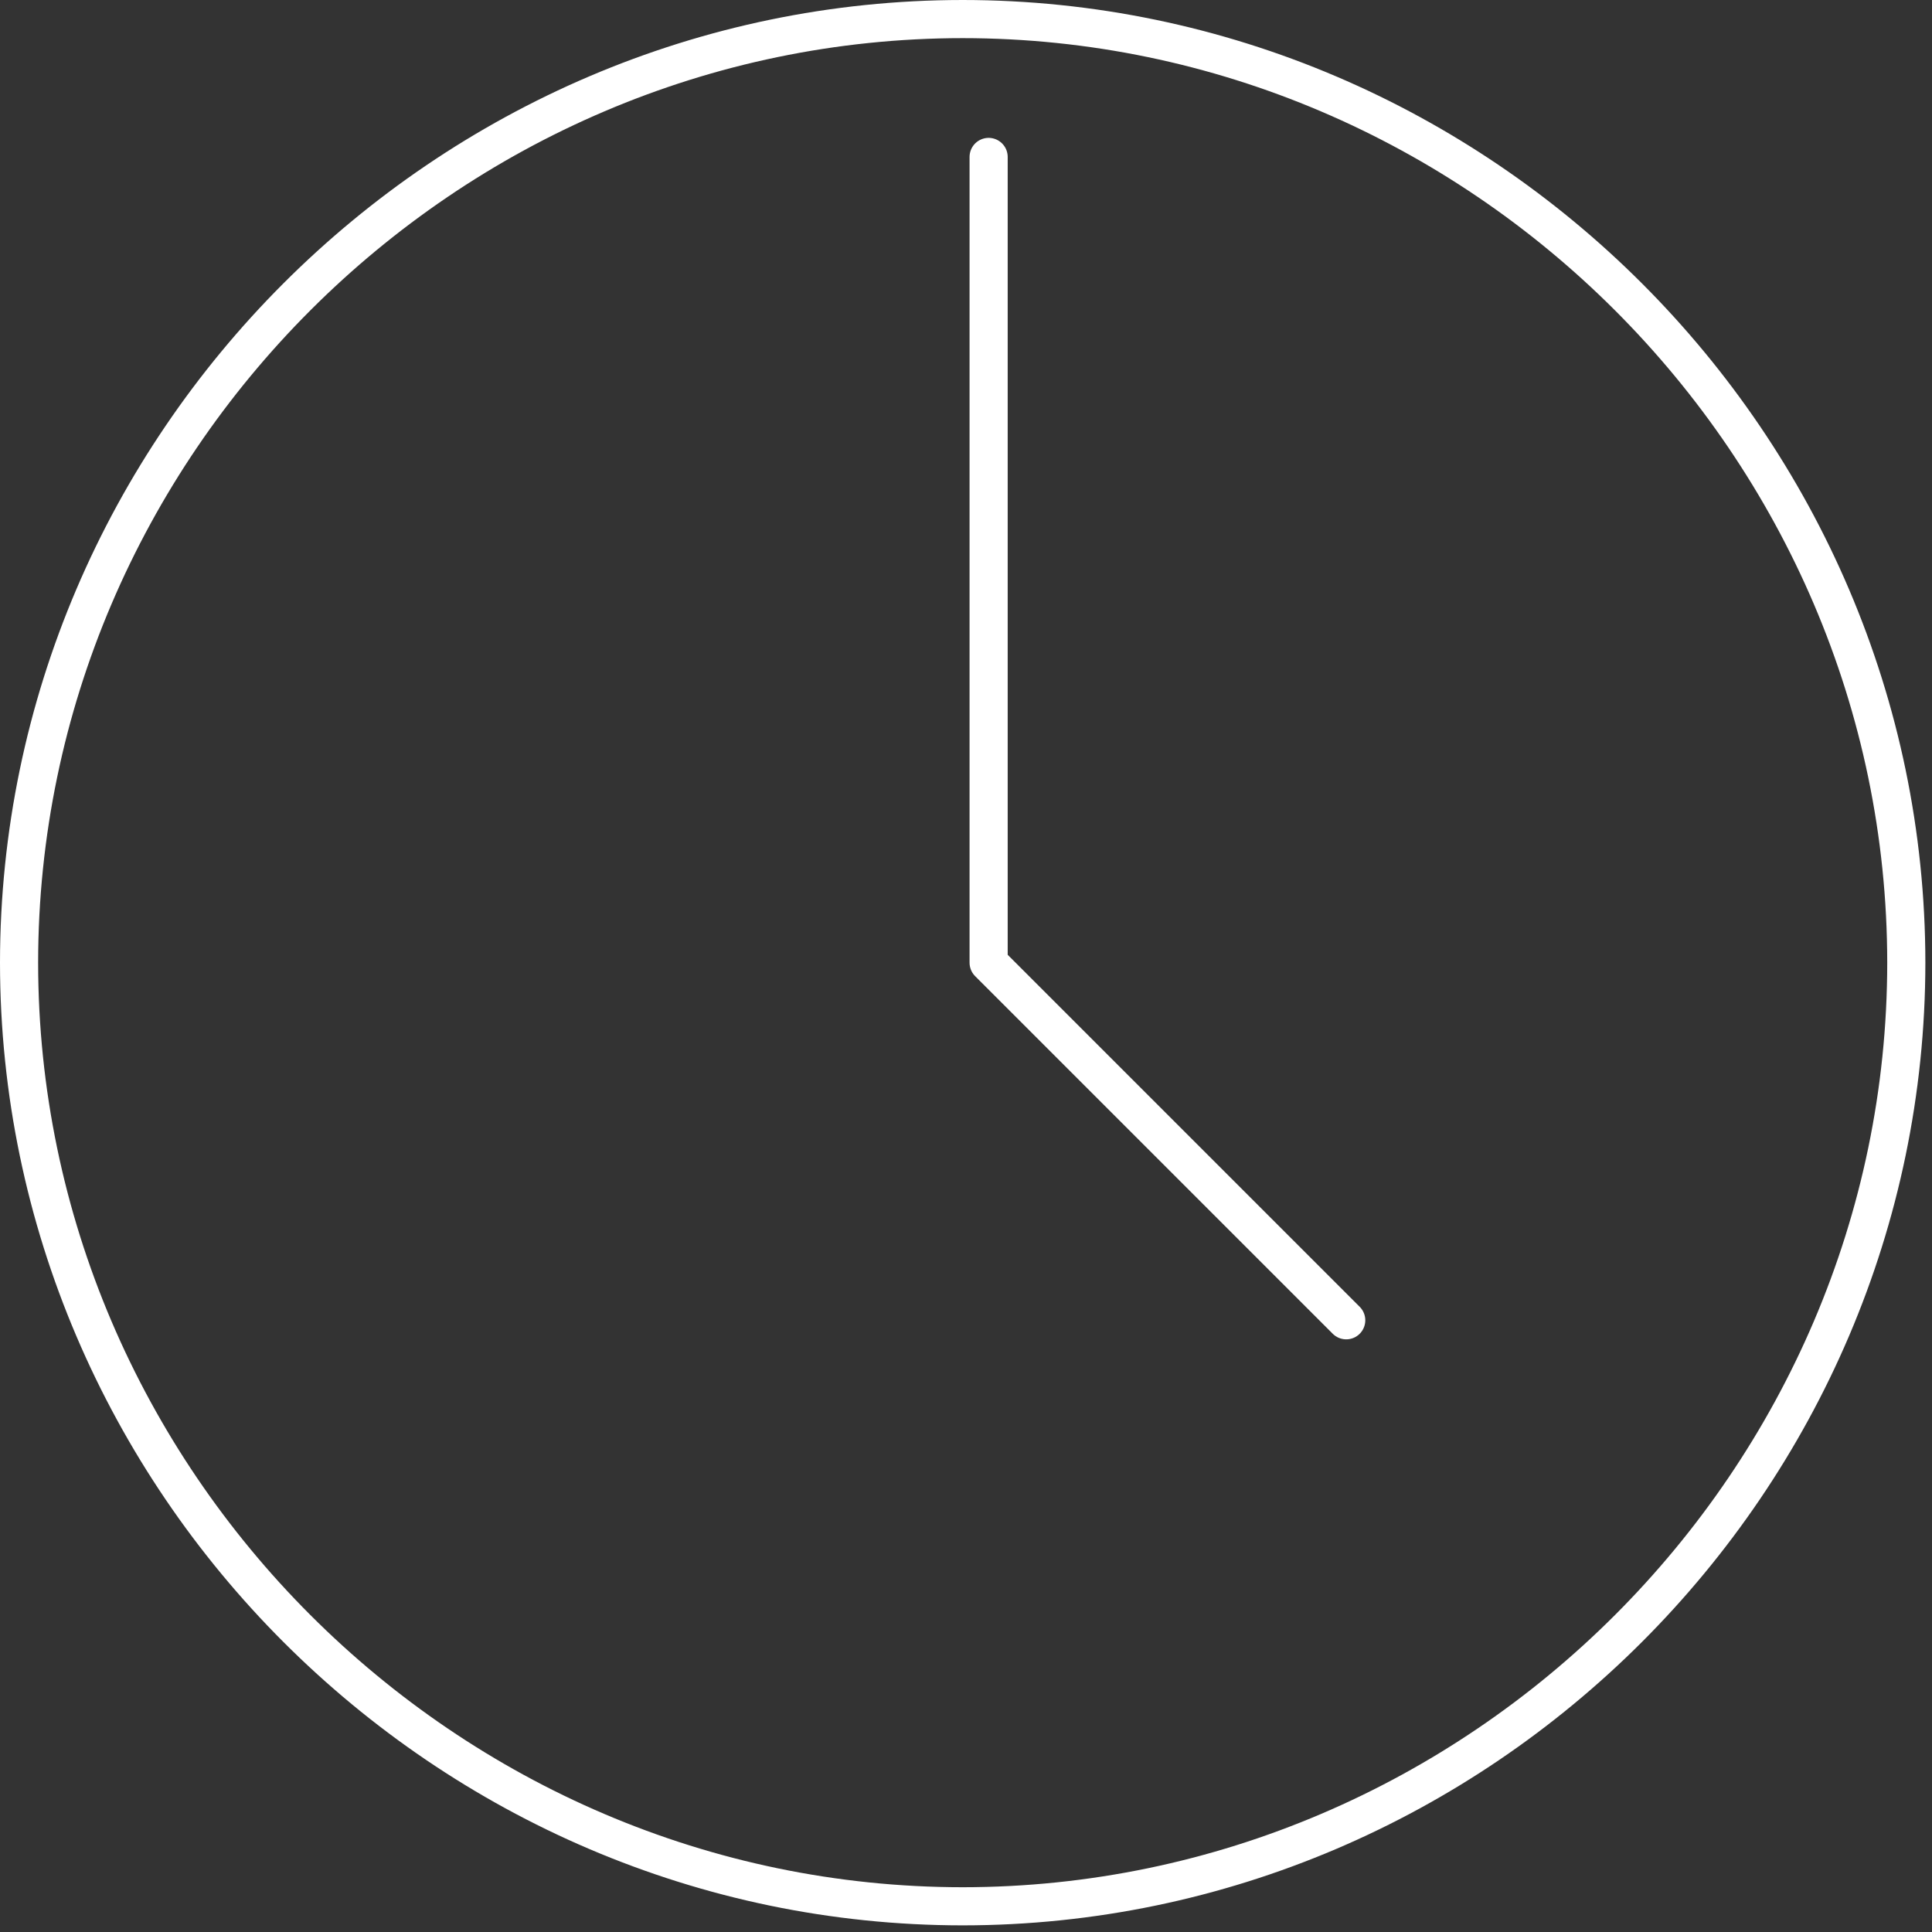 <?xml version="1.0" encoding="utf-8" standalone="yes"?><svg viewBox="0 0 152 152" xmlns="http://www.w3.org/2000/svg" fill-rule="evenodd" clip-rule="evenodd" stroke-linecap="round" stroke-linejoin="round"><rect x="0" y="0" width="152" height="152" fill="#333333" stroke="none"/><g fill="none" stroke="#fff" stroke-width="3"><path d="M75.739 1.5c40.719.019 74.22 33.52 74.239 74.239-.019 40.719-33.52 74.22-74.239 74.239-40.719-.019-74.22-33.52-74.239-74.239C1.519 35.02 35.02 1.519 75.739 1.5zM77.78 75.739V12.347M77.78 75.739l28.134 28.134"/></g></svg>